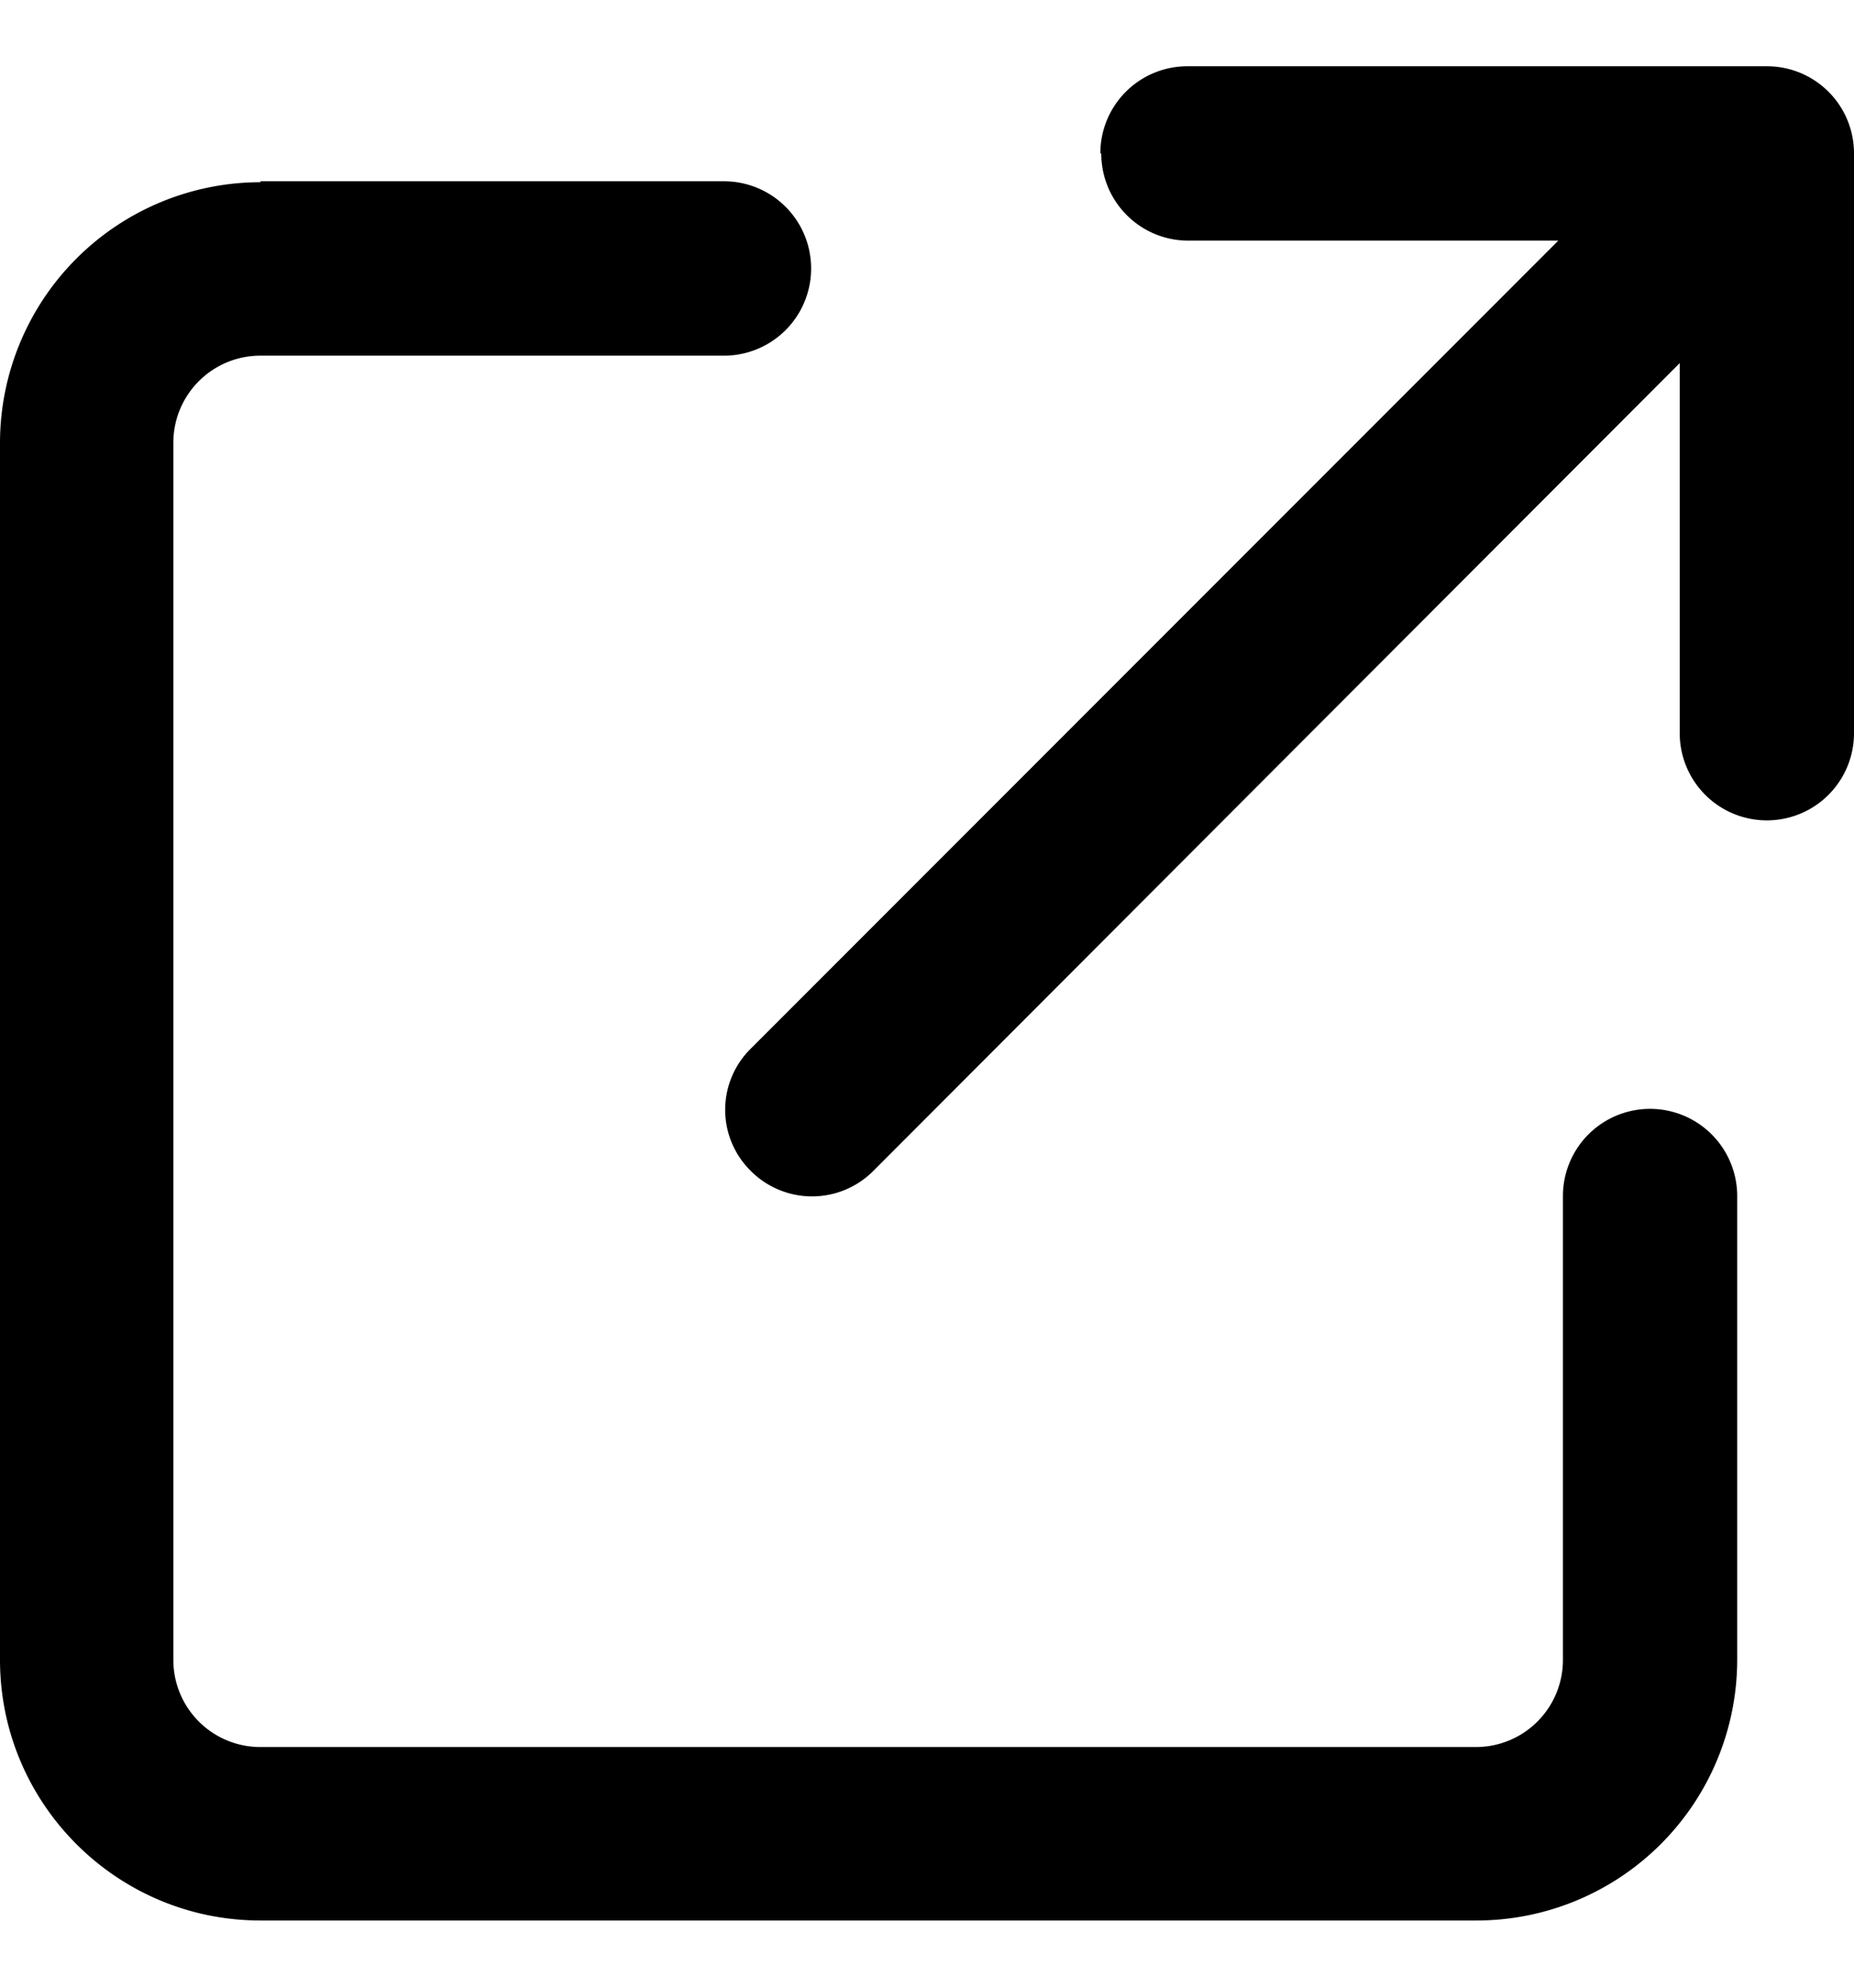 <svg width="14" height="15" viewBox="0 0 14 15" fill="none" xmlns="http://www.w3.org/2000/svg"><path d="M8.316 1.158c0 .364.294.658.658.658h2.793L5.67 7.913a.647.647 0 000 .924.653.653 0 00.924 0l6.09-6.097v2.793a.657.657 0 101.316 0V1.158A.657.657 0 0013.342.5H8.967a.657.657 0 00-.658.658h.007zm-6.349.217A1.969 1.969 0 000 3.342v9.184c0 1.085.882 1.967 1.967 1.967h9.184a1.969 1.969 0 001.967-1.967v-3.5a.657.657 0 10-1.316 0v3.5a.657.657 0 01-.658.658H1.967a.657.657 0 01-.658-.658V3.342c0-.364.294-.658.658-.658h3.5a.657.657 0 100-1.316h-3.5v.007z" fill="#000"/></svg>